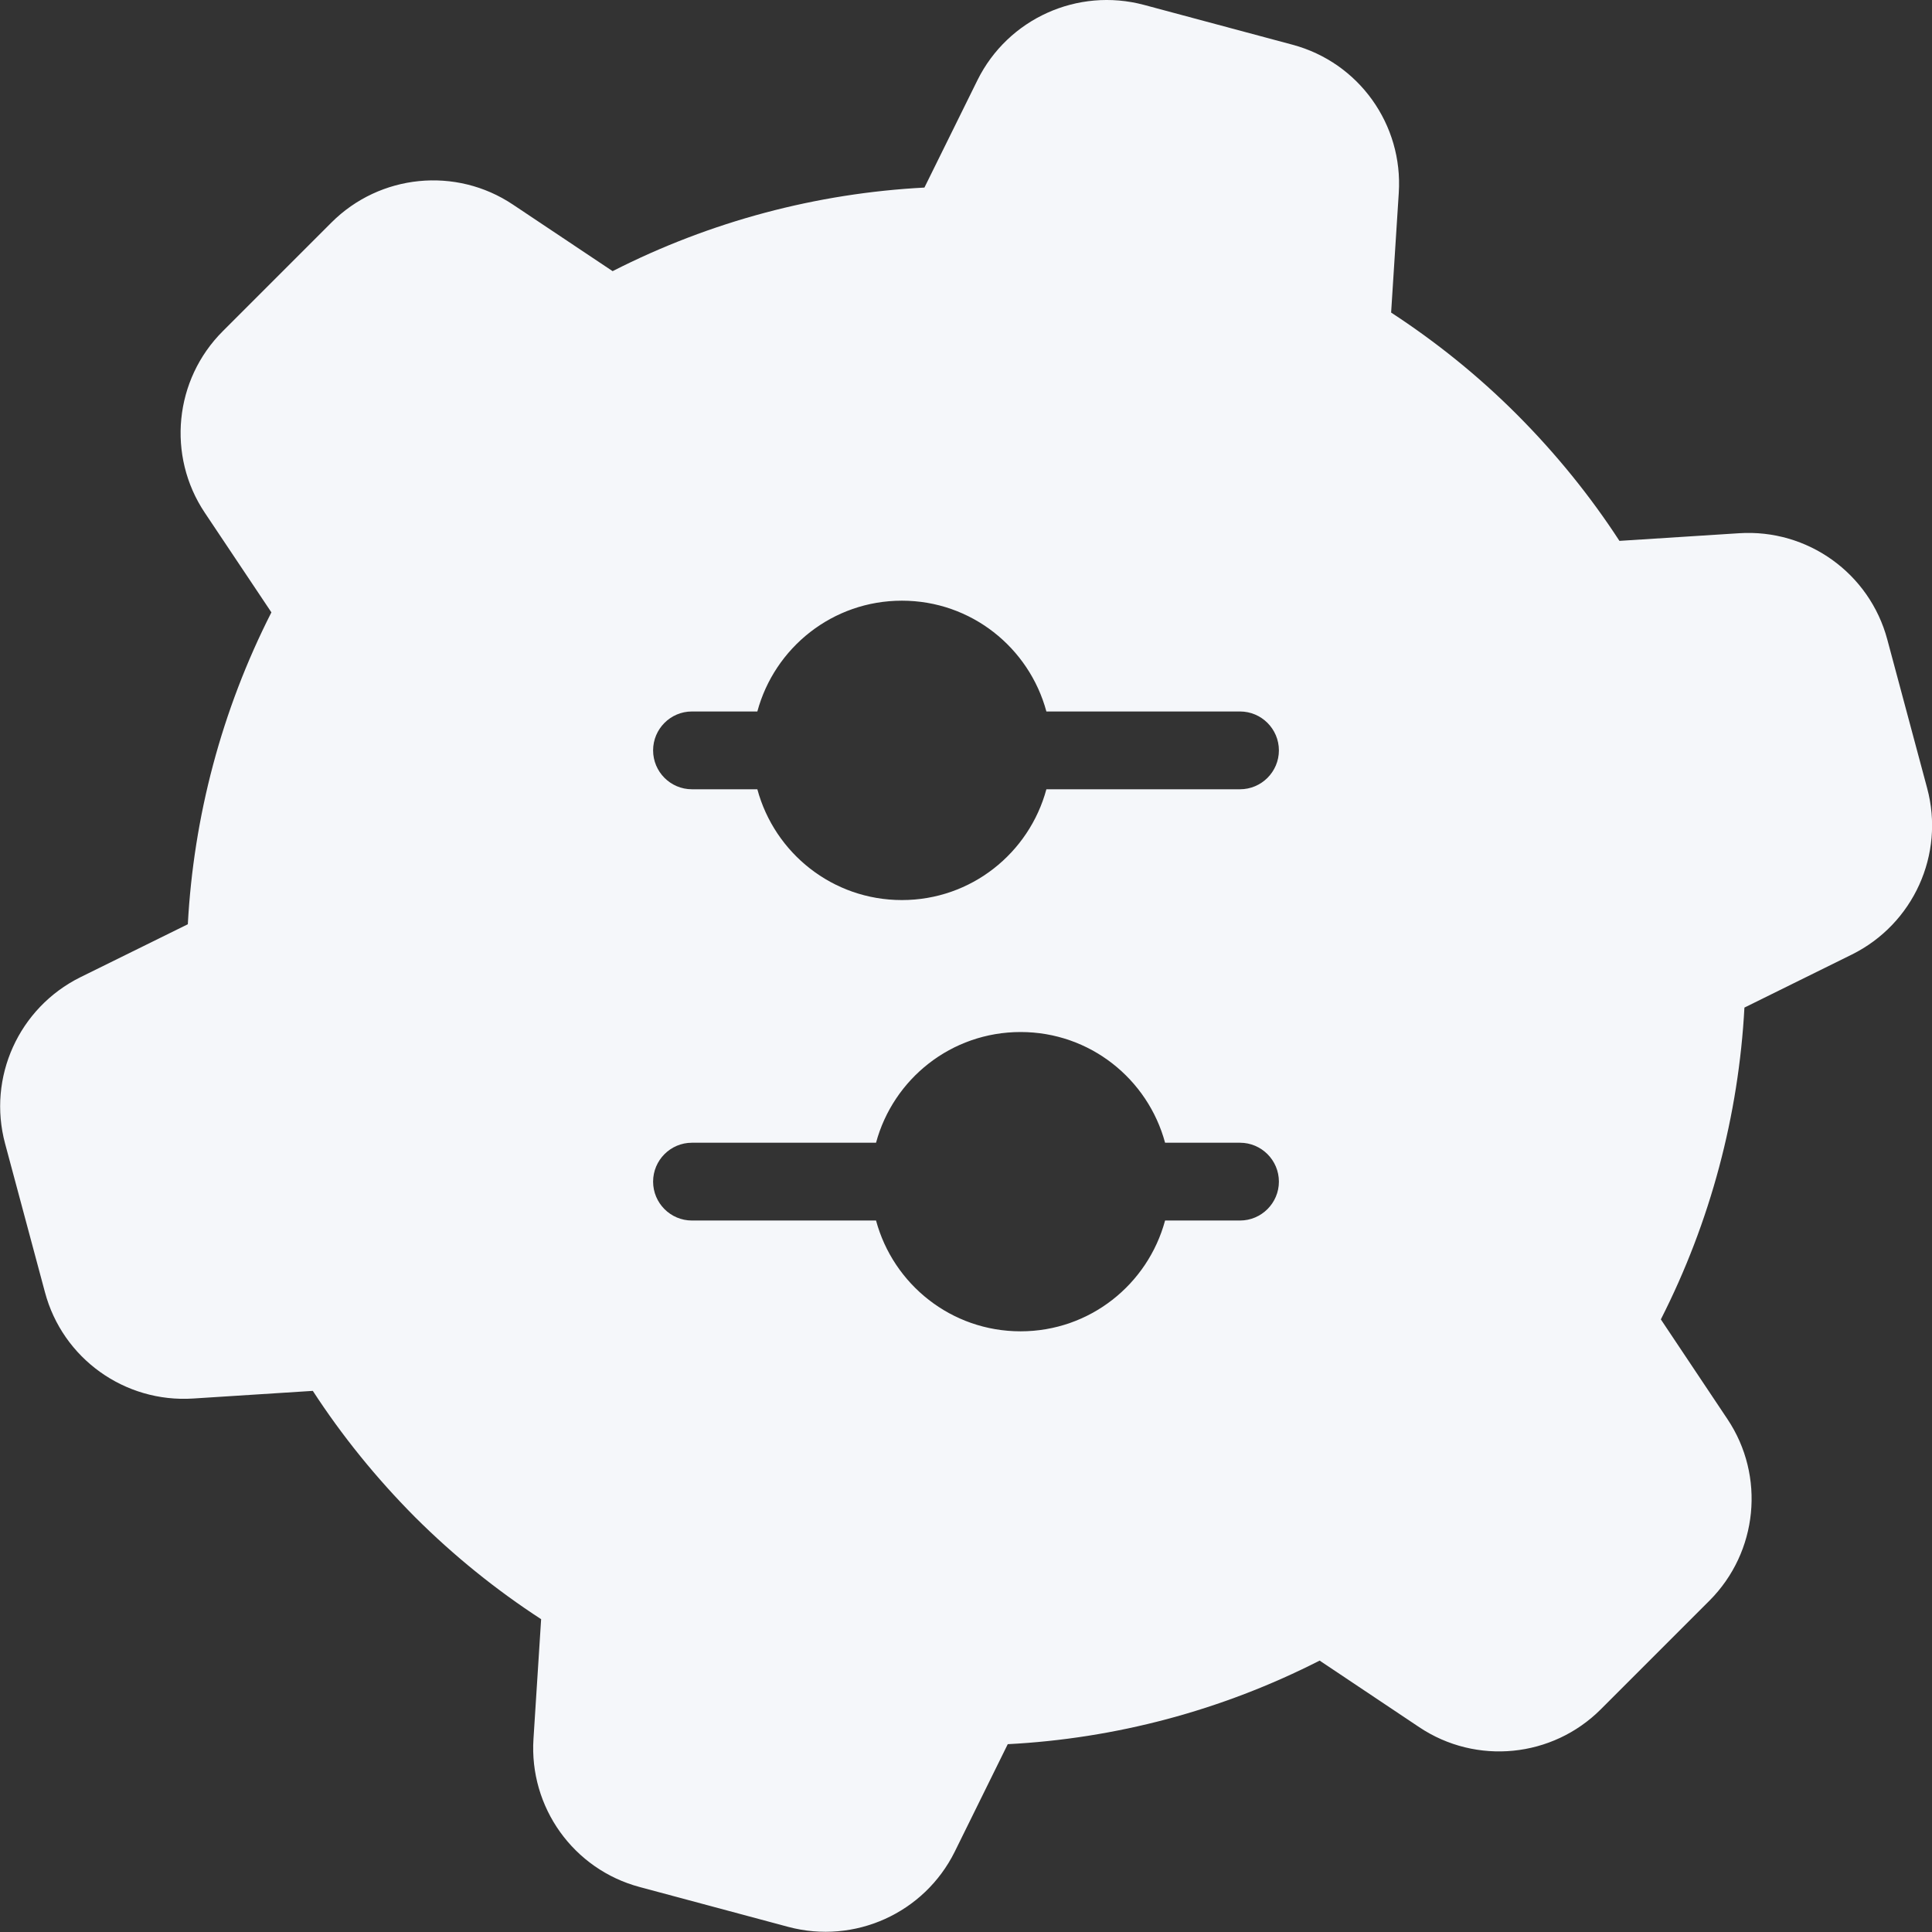 <svg width="23" height="23" viewBox="0 0 23 23" fill="none" xmlns="http://www.w3.org/2000/svg">
<rect x="0" y="0" width="23" height="23" fill="#333333" stroke="none"/>
<g clip-path="url(#clip0_8922_69141)">
<path d="M22.942 9.382L22.468 7.614C22.257 6.824 21.518 6.295 20.703 6.348L19.279 6.439C18.933 5.907 18.528 5.406 18.062 4.938C17.597 4.472 17.093 4.068 16.561 3.721L16.652 2.297C16.705 1.482 16.176 0.743 15.386 0.532L13.618 0.058C12.829 -0.152 12 0.222 11.637 0.953L11.005 2.233C9.728 2.3 8.462 2.632 7.293 3.228L6.107 2.436C5.428 1.981 4.522 2.073 3.946 2.649L2.652 3.943C2.075 4.519 1.984 5.425 2.438 6.104L3.231 7.29C2.638 8.456 2.305 9.723 2.236 11.003L0.956 11.634C0.224 11.998 -0.152 12.826 0.061 13.616L0.535 15.383C0.745 16.173 1.485 16.702 2.3 16.649L3.724 16.558C4.07 17.09 4.475 17.592 4.94 18.06C5.406 18.525 5.91 18.93 6.442 19.276L6.351 20.7C6.298 21.515 6.827 22.255 7.617 22.465L9.384 22.939C10.174 23.15 11.003 22.776 11.366 22.044L11.997 20.764C13.275 20.698 14.541 20.365 15.71 19.769L16.896 20.562C17.575 21.016 18.481 20.925 19.057 20.349L20.351 19.055C20.927 18.478 21.019 17.572 20.564 16.893L19.772 15.707C20.365 14.541 20.698 13.275 20.767 11.995L22.047 11.363C22.778 11 23.155 10.171 22.942 9.382ZM14.762 14.53H13.87C13.665 15.289 12.975 15.849 12.15 15.849C11.324 15.849 10.634 15.289 10.429 14.53H8.237C7.982 14.53 7.775 14.322 7.775 14.067C7.775 13.812 7.982 13.604 8.237 13.604H10.429C10.634 12.845 11.324 12.286 12.15 12.286C12.975 12.286 13.665 12.845 13.87 13.604H14.762C15.017 13.604 15.225 13.812 15.225 14.067C15.225 14.322 15.017 14.53 14.762 14.53ZM14.762 9.396H12.457C12.252 10.155 11.562 10.715 10.737 10.715C9.911 10.715 9.221 10.155 9.016 9.396H8.237C7.982 9.396 7.775 9.188 7.775 8.933C7.775 8.678 7.982 8.47 8.237 8.47H9.016C9.221 7.711 9.911 7.151 10.737 7.151C11.562 7.151 12.252 7.711 12.457 8.47H14.762C15.017 8.47 15.225 8.678 15.225 8.933C15.225 9.188 15.017 9.396 14.762 9.396Z" fill="#F5F7FA"/>
</g>
<defs>
<clipPath id="clip0_8922_69141">
<rect width="23" height="23" fill="white"/>
</clipPath>
</defs>
</svg>
